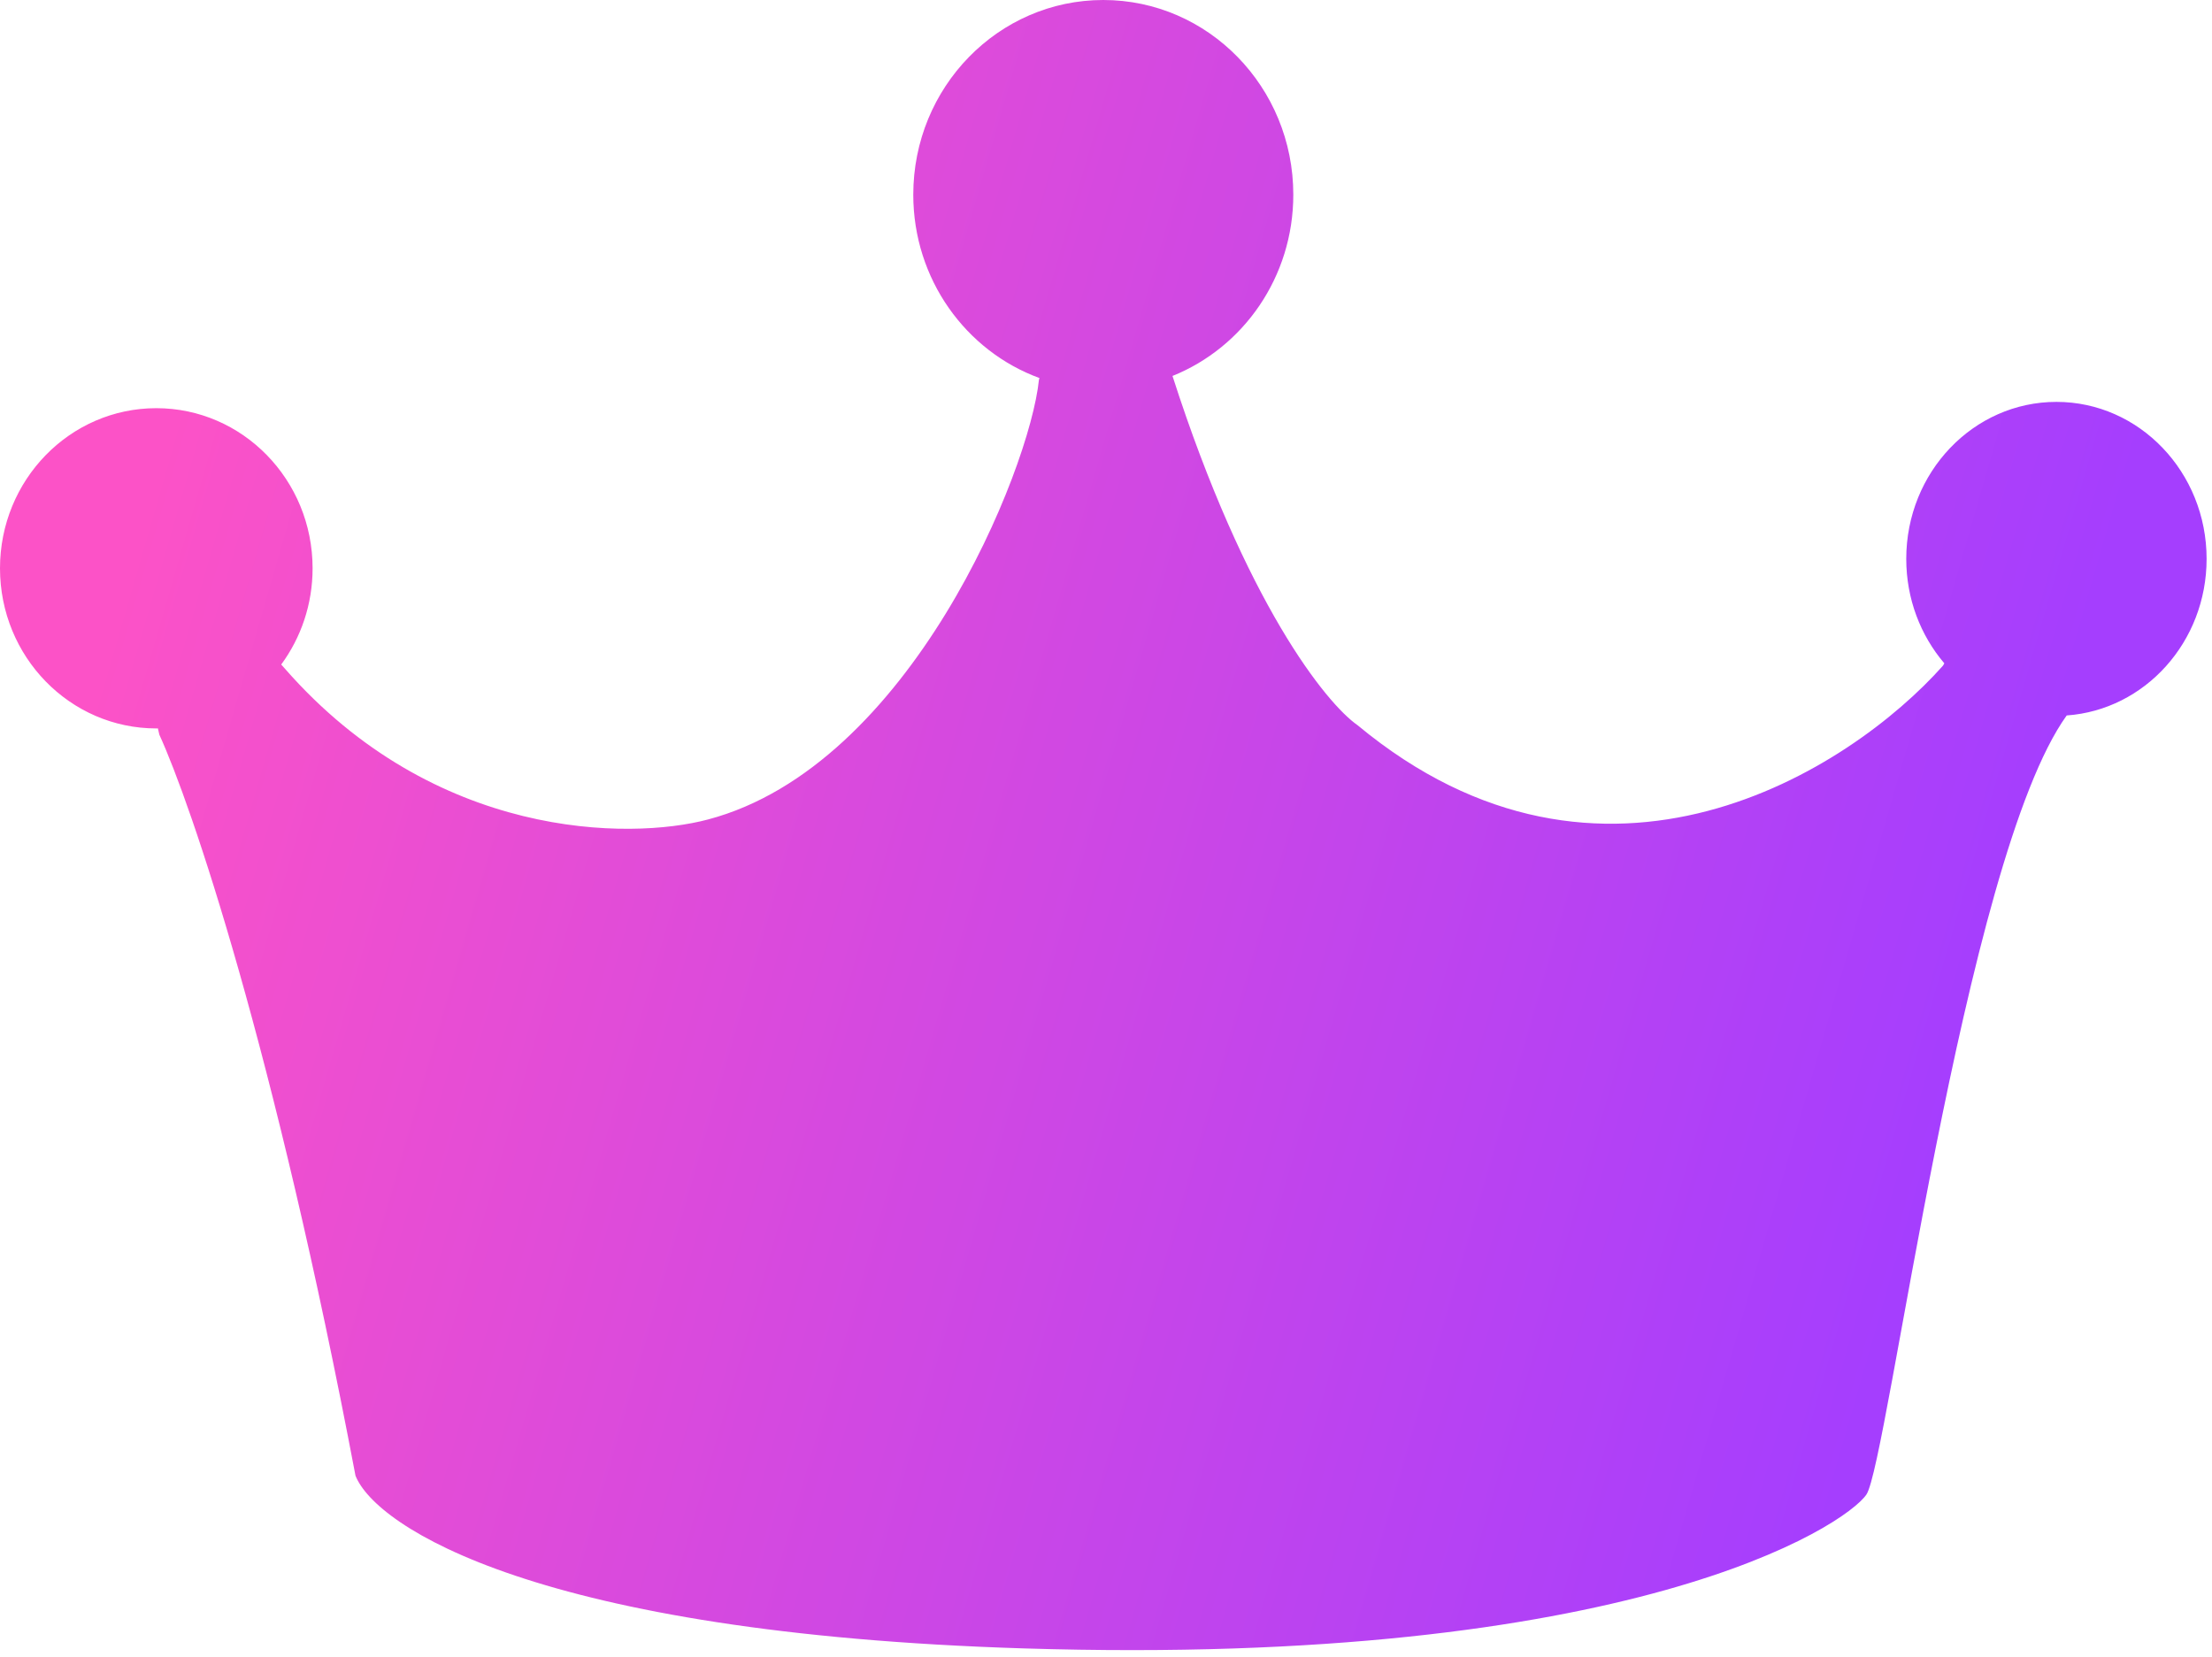<svg width="275" height="206" viewBox="0 0 275 206" fill="none" xmlns="http://www.w3.org/2000/svg">
<path d="M137.161 0C150.208 0 160.786 10.837 160.786 24.205C160.786 34.461 154.556 43.219 145.766 46.745C154.853 74.997 164.88 87.468 168.786 90.181C199.267 115.479 230.002 95.777 241.559 82.763L241.723 82.478C238.779 79.028 236.989 74.479 236.989 69.491C236.989 58.711 245.348 49.97 255.659 49.97C265.97 49.97 274.329 58.711 274.329 69.491C274.329 79.822 266.651 88.271 256.937 88.959C244.109 106.769 234.684 181.953 232.034 185.832C229.363 189.738 202.692 207.303 127.257 204.961C66.908 203.087 46.738 189.867 44.196 183.49C34.138 130.396 23.749 99.944 19.811 91.354L19.629 90.567C19.563 90.568 19.498 90.573 19.433 90.573C8.701 90.573 0 81.659 0 70.662C0.001 59.666 8.701 50.752 19.433 50.752C30.163 50.752 38.862 59.667 38.862 70.662C38.862 75.153 37.41 79.295 34.963 82.626C35.117 82.801 35.276 82.976 35.433 83.155C54.026 104.393 78.234 104.498 88.013 101.895C113.159 95.258 128.017 58.432 129.161 47.239L129.226 47.005C120.085 43.664 113.54 34.719 113.54 24.205C113.54 10.838 124.116 0.001 137.161 0Z" fill="url(#paint0_linear_136_2934)"/>
<defs>
<linearGradient id="paint0_linear_136_2934" x1="12.954" y1="80.423" x2="240.147" y2="146.12" gradientUnits="userSpaceOnUse">
<stop stop-color="#FC52C7"/>
<stop offset="1" stop-color="#A53EFE"/>
</linearGradient>
</defs>
</svg>
